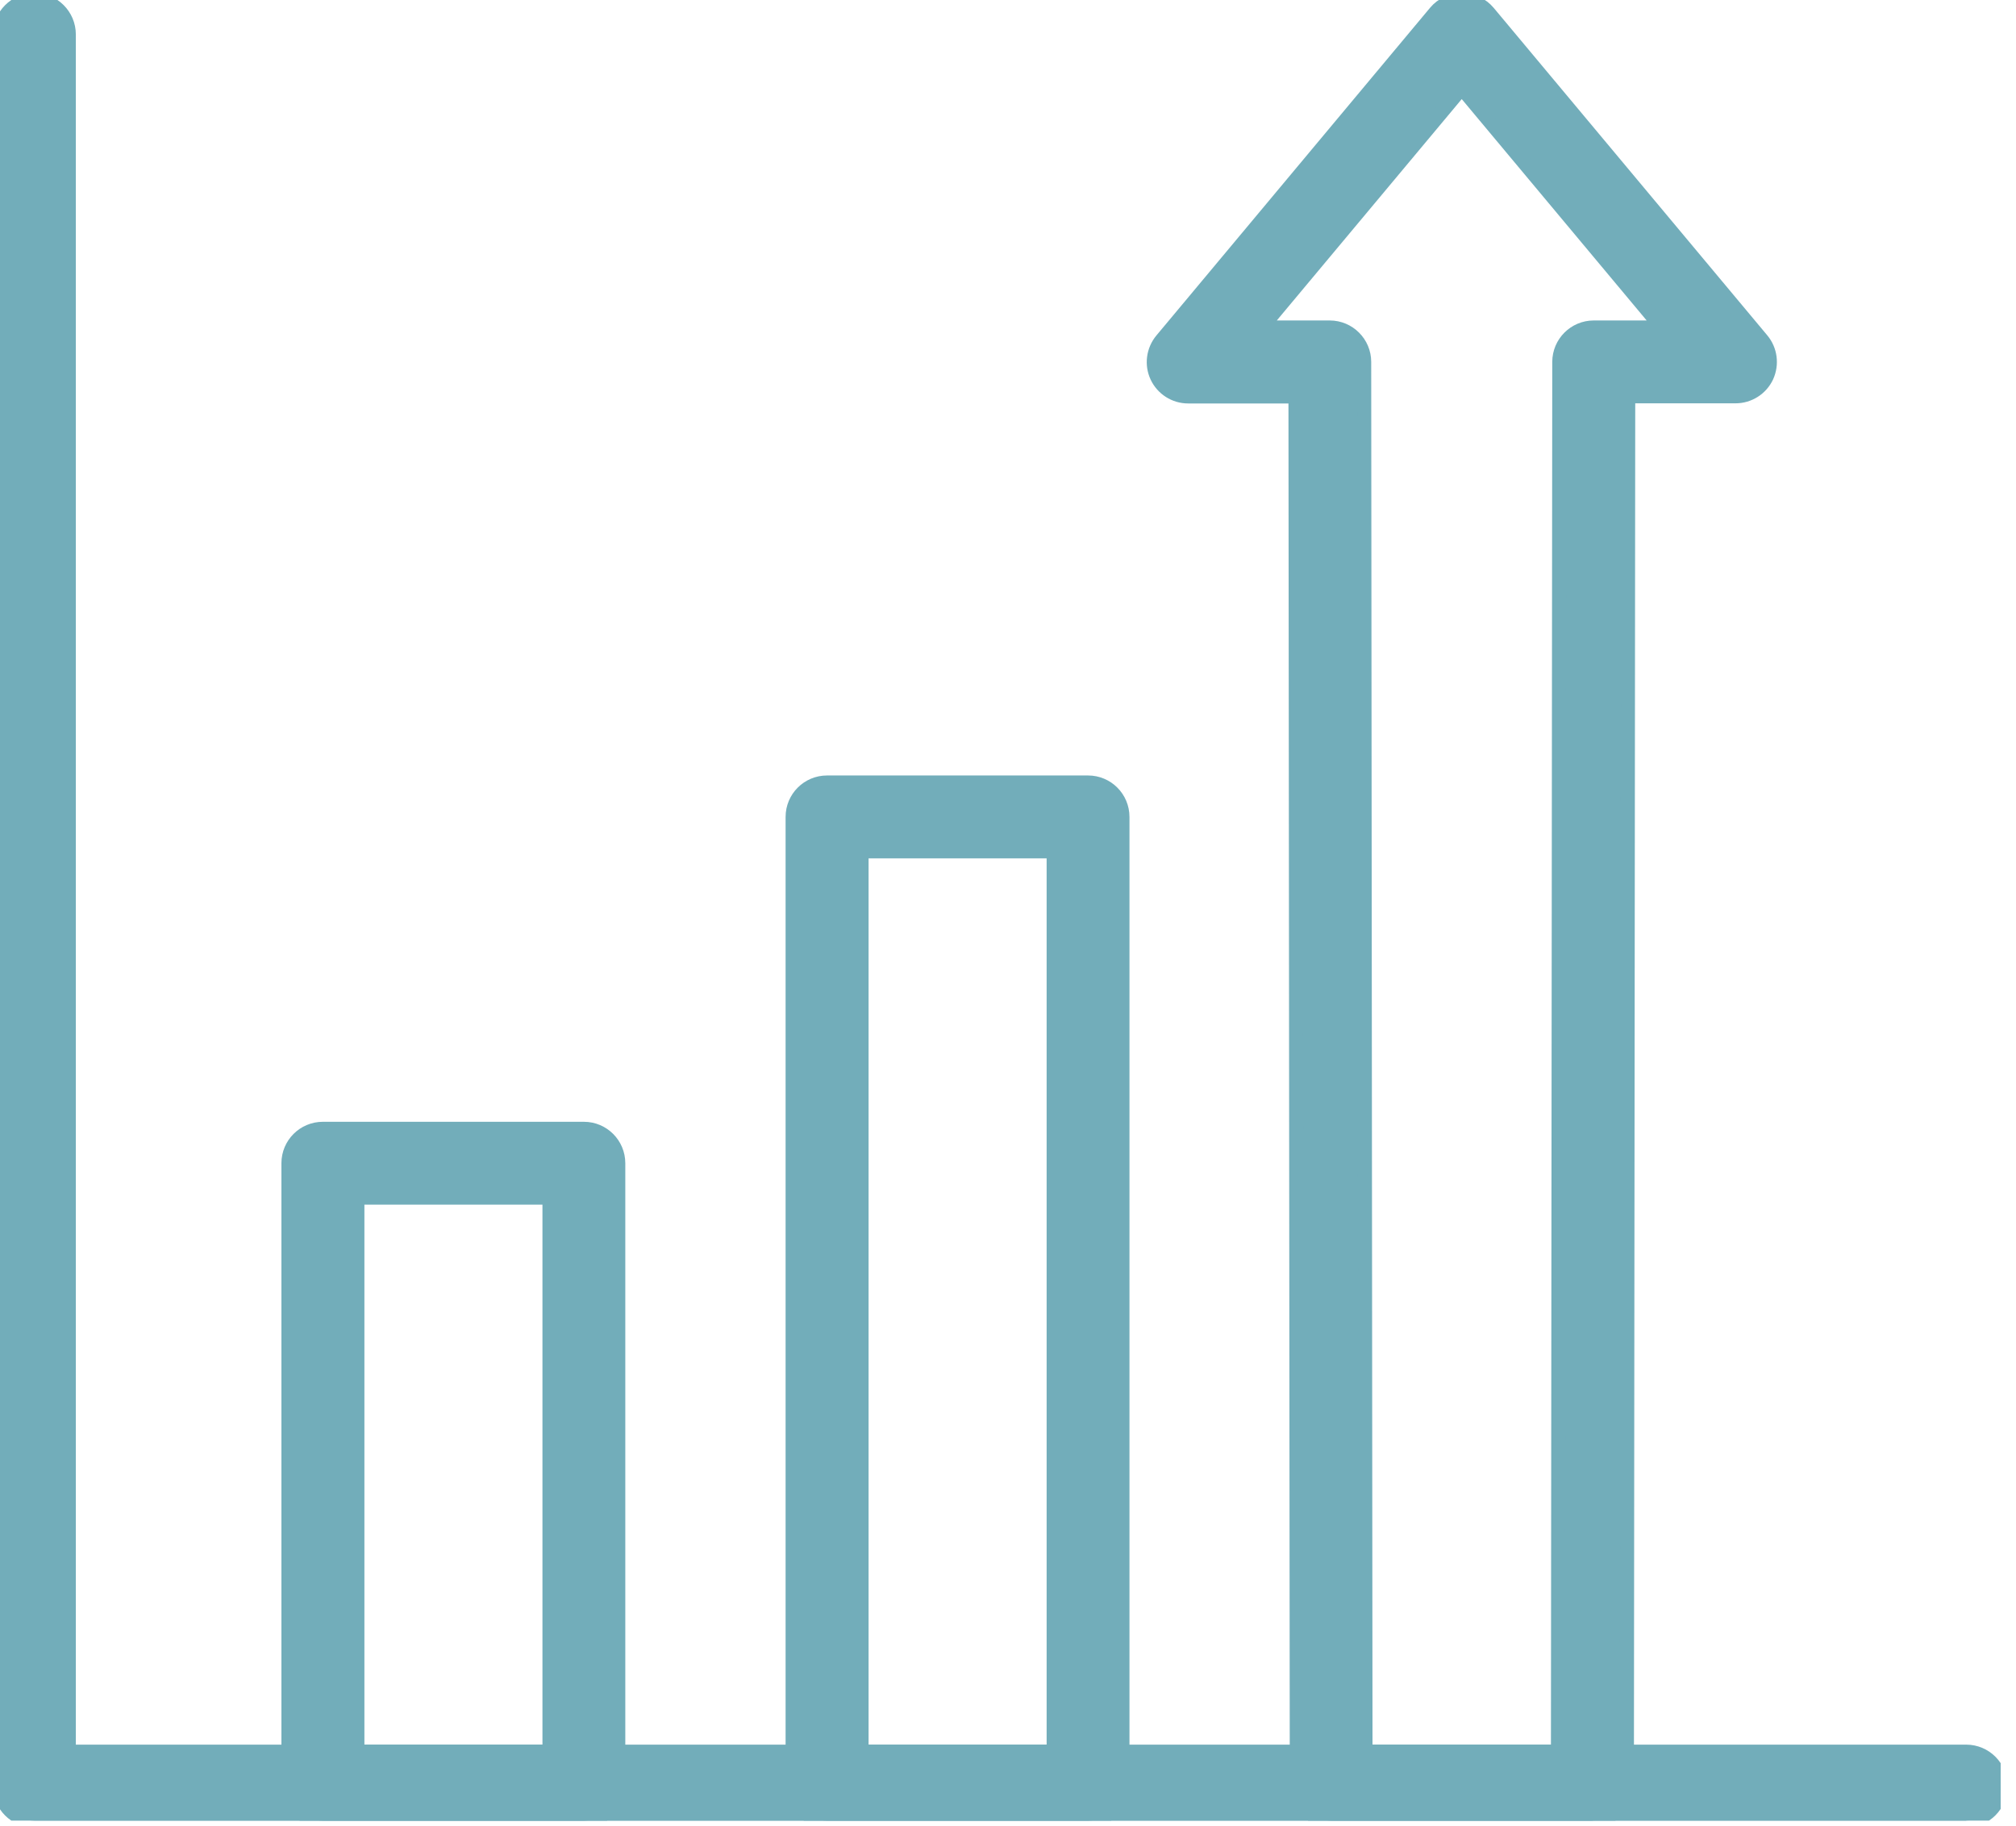 <svg width="106" height="96" viewBox="0 0 106 96" fill="none" xmlns="http://www.w3.org/2000/svg">
<g clip-path="url(#clip0_7107_4889)">
<path d="M103.379 95.71H1.809C0.806 95.71 0 94.898 0 93.901V1.809C0 0.813 0.813 0 1.809 0C2.806 0 3.618 0.813 3.618 1.809V92.085H103.379C104.382 92.085 105.188 92.898 105.188 93.895C105.188 94.891 104.375 95.704 103.379 95.704V95.71Z" fill="#72ADBA" stroke="#72ADBA" stroke-width="0.738"/>
<path d="M30.7 95.71H16.975C15.972 95.71 15.166 94.898 15.166 93.901V61.151C15.166 60.148 15.979 59.342 16.975 59.342H30.7C31.703 59.342 32.509 60.155 32.509 61.151V93.901C32.509 94.904 31.697 95.71 30.7 95.71ZM18.791 92.085H28.891V62.961H18.791V92.085Z" fill="#72ADBA" stroke="#72ADBA" stroke-width="0.738"/>
<path d="M57.209 95.711H43.484C42.481 95.711 41.675 94.898 41.675 93.902V42.946C41.675 41.943 42.488 41.136 43.484 41.136H57.209C58.212 41.136 59.018 41.949 59.018 42.946V93.902C59.018 94.905 58.206 95.711 57.209 95.711ZM45.3 92.086H55.4V44.755H45.3V92.086Z" fill="#72ADBA" stroke="#72ADBA" stroke-width="0.738"/>
<path d="M83.719 95.71H69.995C68.998 95.71 68.185 94.898 68.185 93.901L68.115 20.841H62.472C61.767 20.841 61.133 20.434 60.834 19.8C60.536 19.165 60.637 18.41 61.088 17.87L75.473 0.648C75.816 0.235 76.324 0 76.863 0C77.403 0 77.911 0.241 78.253 0.648L92.638 17.864C93.089 18.403 93.184 19.152 92.892 19.793C92.594 20.428 91.953 20.834 91.254 20.834H85.611L85.541 93.895C85.541 94.891 84.728 95.704 83.732 95.704L83.719 95.71ZM71.81 92.085H81.916L81.986 19.025C81.986 18.029 82.799 17.216 83.795 17.216H87.369L76.857 4.634L66.344 17.216H69.918C70.915 17.216 71.728 18.029 71.728 19.025L71.797 92.085H71.81Z" fill="#72ADBA" stroke="#72ADBA" stroke-width="0.738"/>
</g>
<defs>
<clipPath id="clip0_7107_4889">
<rect width="105.194" height="95.71" fill="white"/>
</clipPath>
</defs>
</svg>
